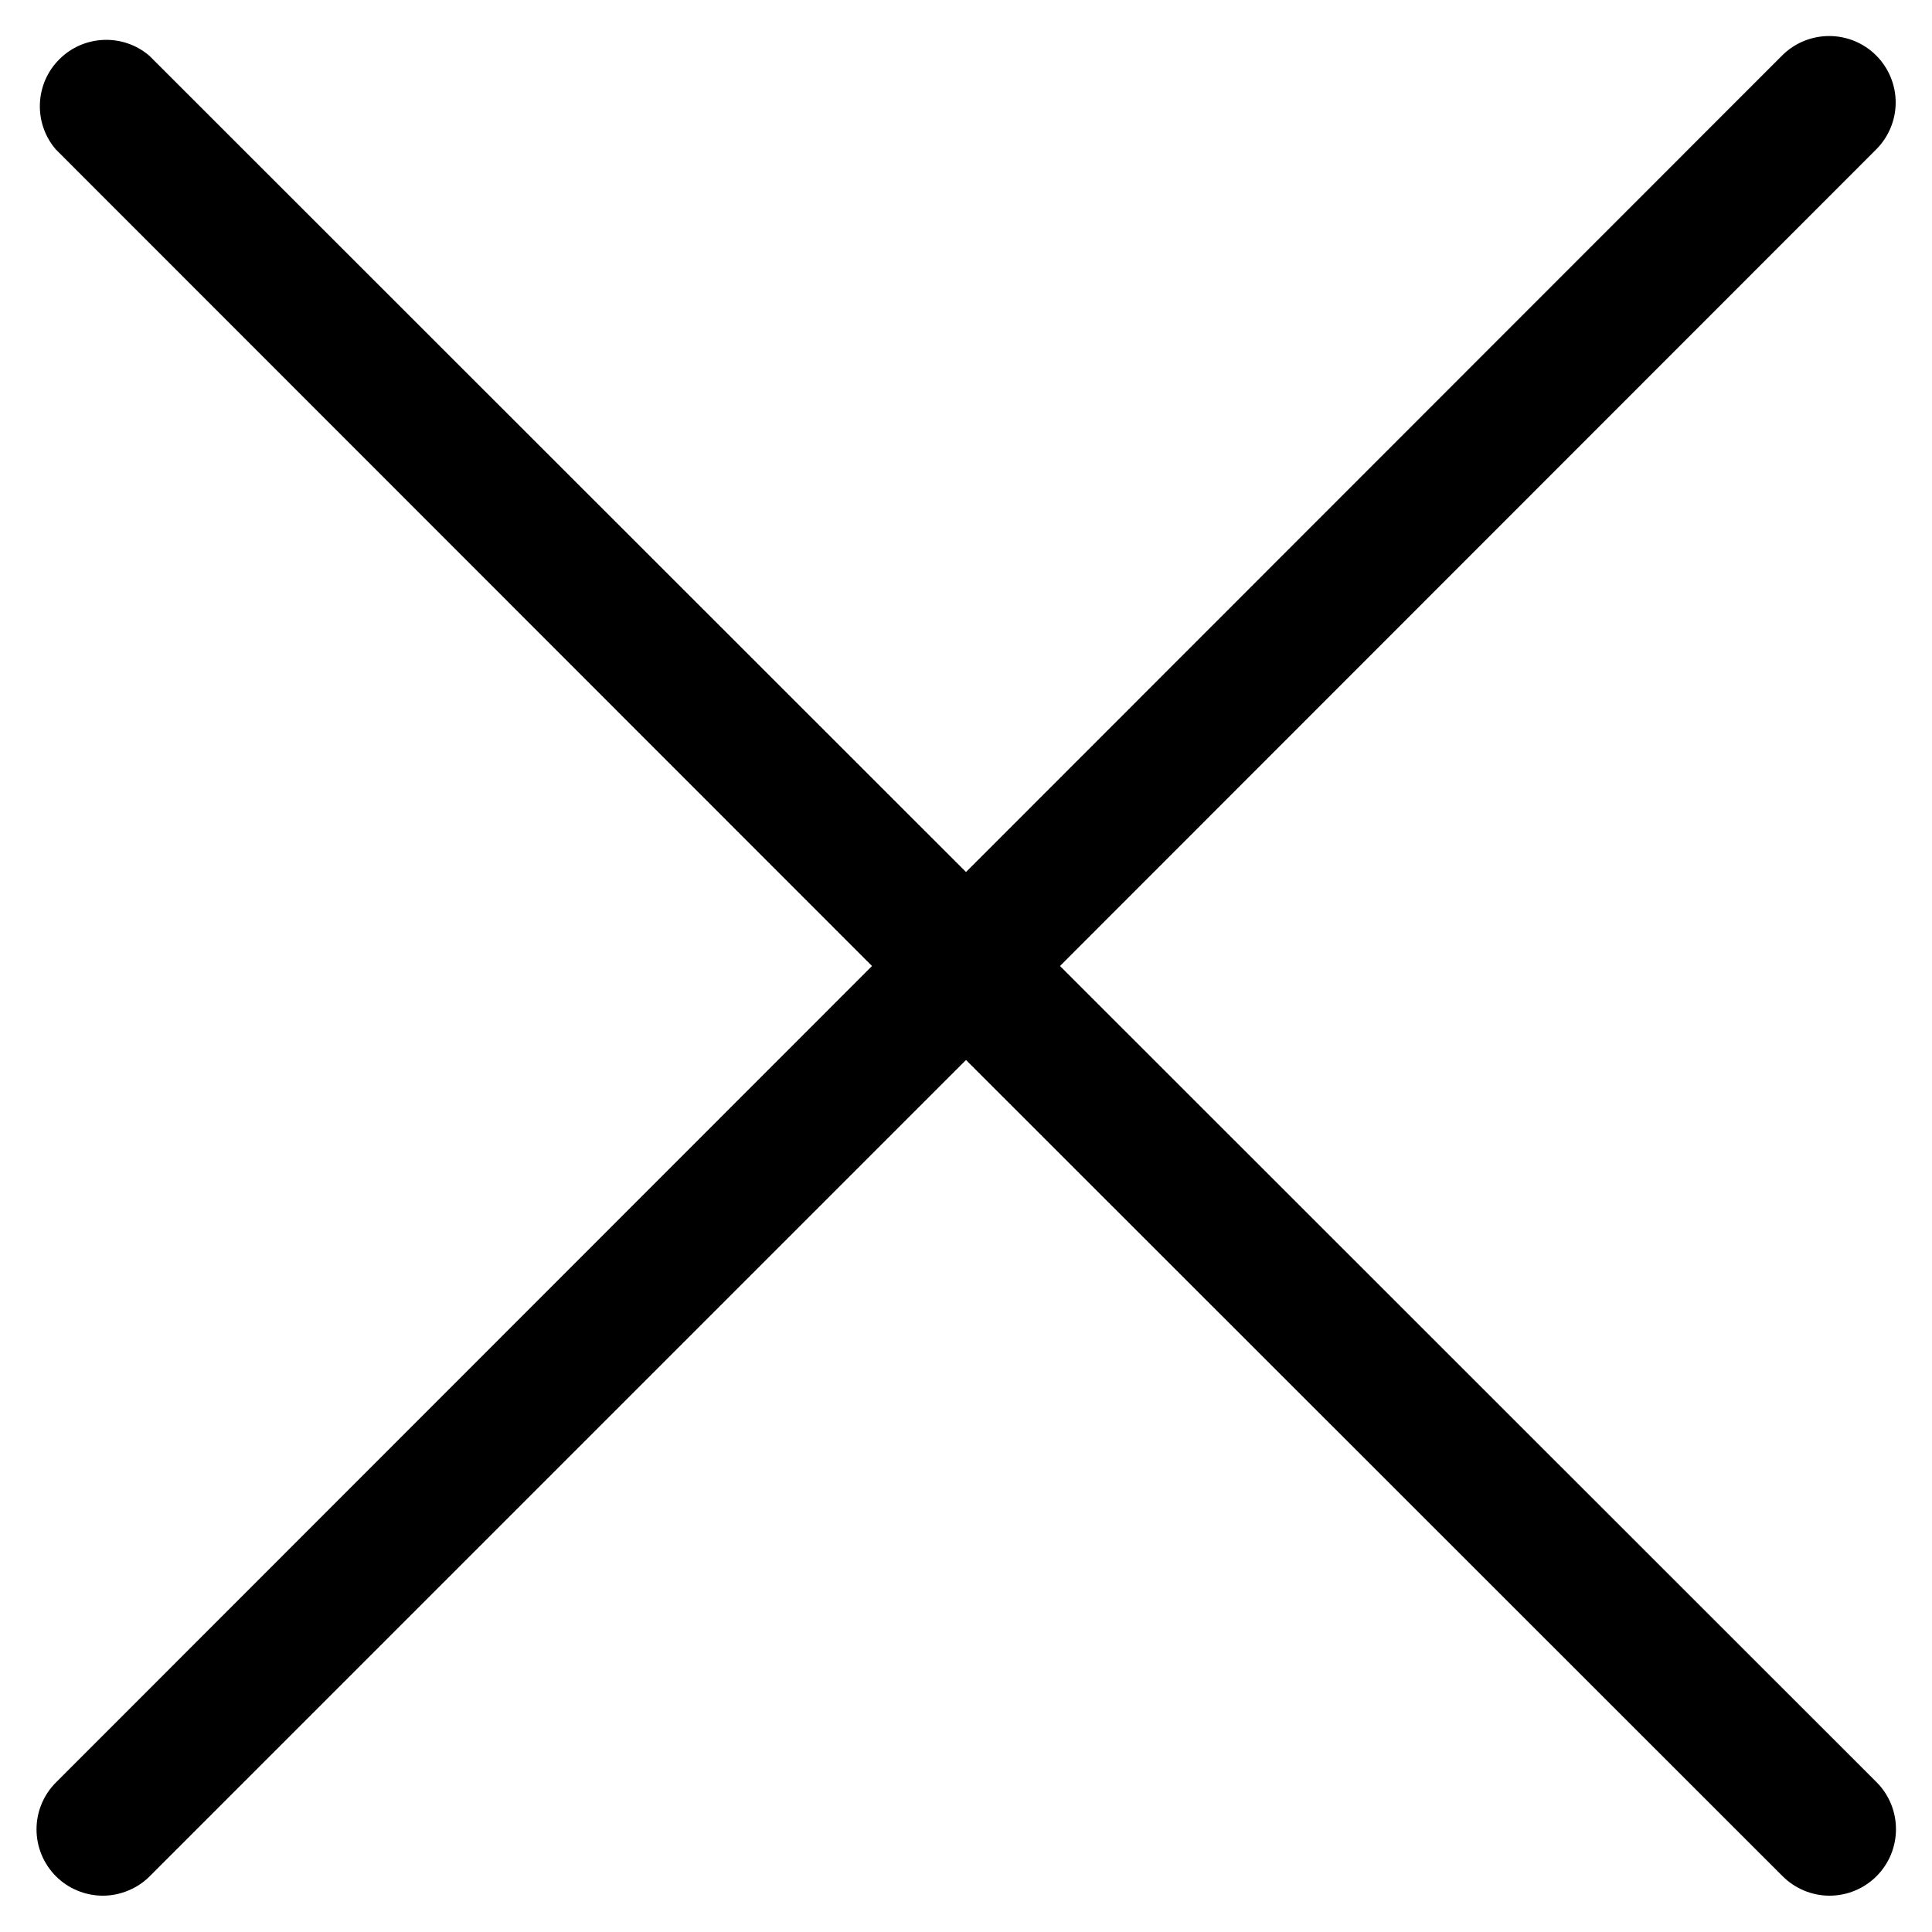 <svg width="20" height="20" viewBox="0 0 20 20" fill="none" xmlns="http://www.w3.org/2000/svg">
<path d="M0.578 19.422C0.642 19.486 0.717 19.537 0.801 19.571C0.884 19.606 0.974 19.624 1.064 19.624C1.155 19.624 1.244 19.606 1.327 19.571C1.411 19.537 1.487 19.486 1.551 19.422L10 10.973L18.453 19.422C18.582 19.551 18.757 19.624 18.939 19.624C19.122 19.624 19.297 19.551 19.426 19.422C19.555 19.293 19.627 19.118 19.627 18.936C19.627 18.753 19.555 18.578 19.426 18.449L10.973 10L19.422 1.547C19.551 1.418 19.624 1.243 19.624 1.061C19.624 0.878 19.551 0.703 19.422 0.574C19.293 0.445 19.118 0.373 18.936 0.373C18.753 0.373 18.578 0.445 18.449 0.574L10 9.027L1.547 0.578C1.416 0.465 1.246 0.406 1.073 0.413C0.9 0.42 0.736 0.491 0.614 0.614C0.491 0.736 0.42 0.9 0.413 1.073C0.406 1.246 0.465 1.416 0.578 1.547L9.027 10L0.578 18.453C0.45 18.581 0.378 18.756 0.378 18.937C0.378 19.119 0.45 19.293 0.578 19.422Z" fill="black"/>
</svg>
